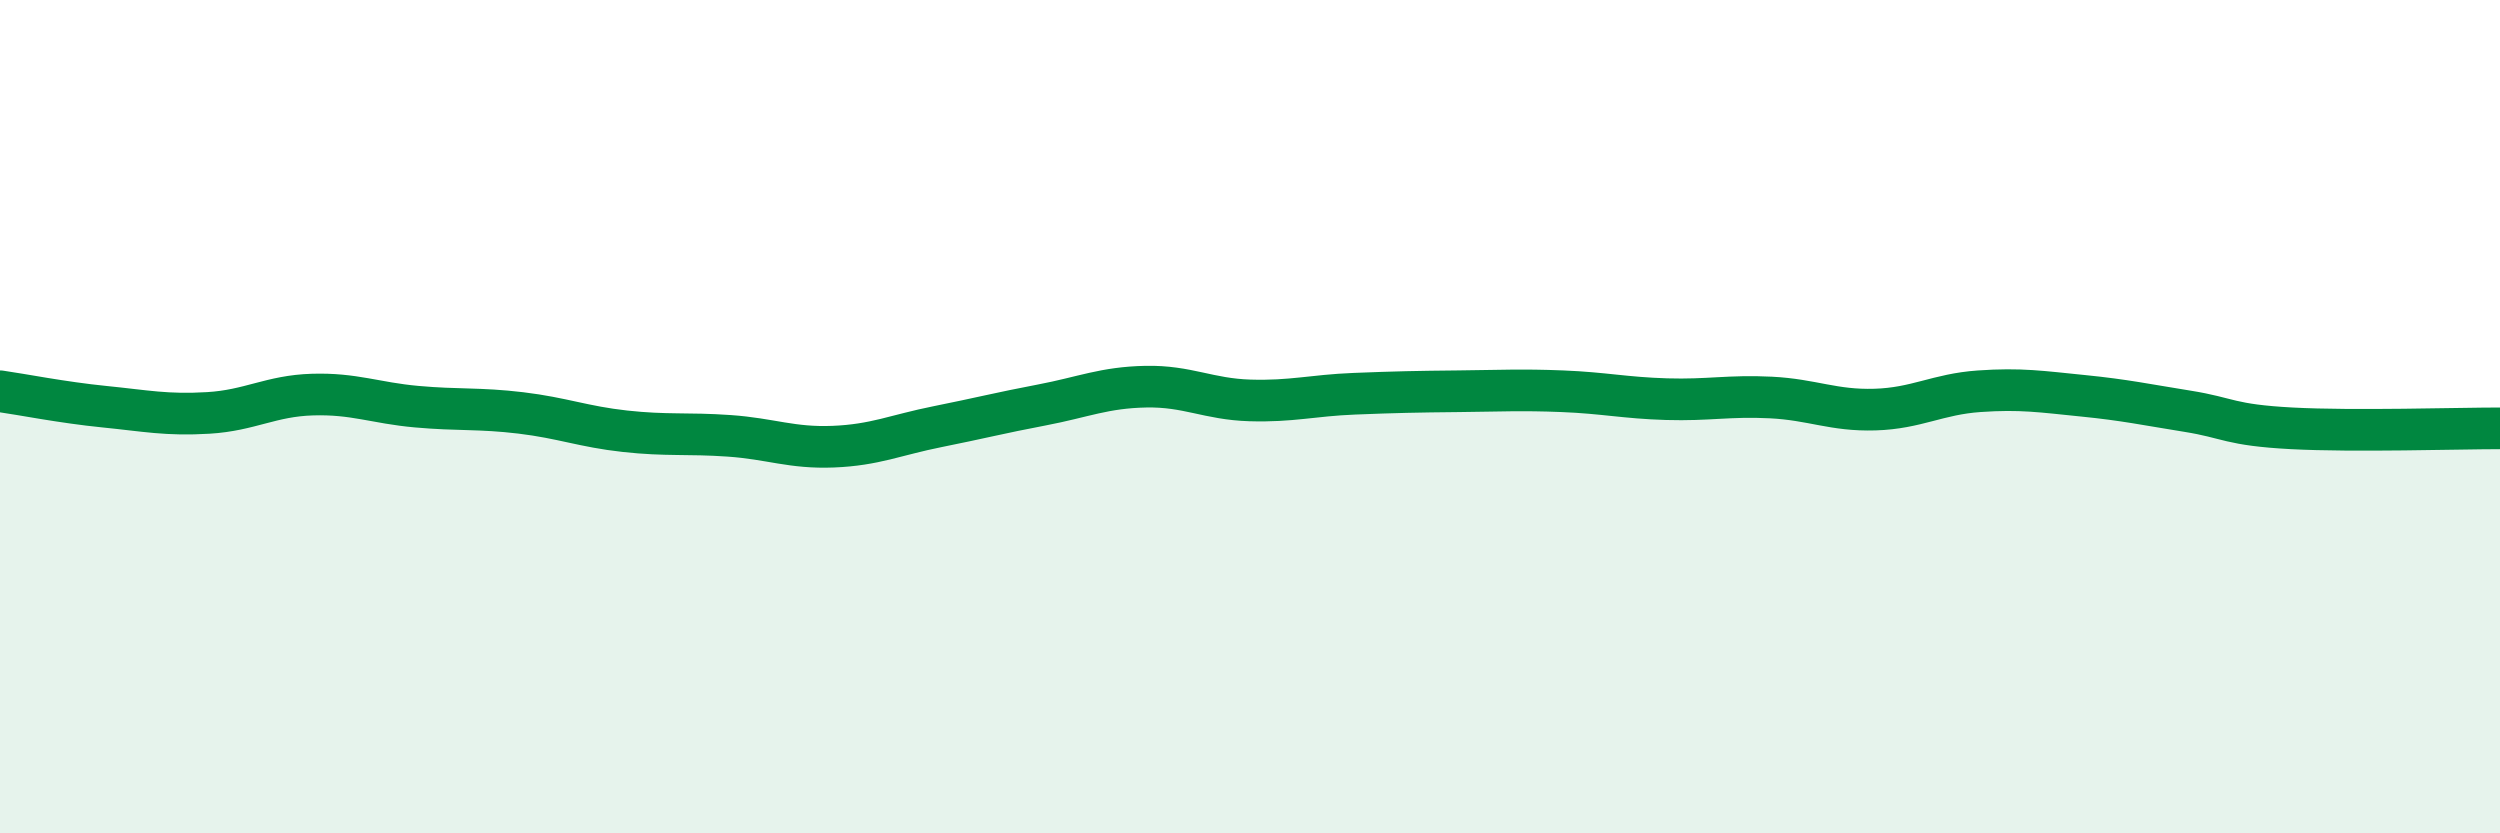 
    <svg width="60" height="20" viewBox="0 0 60 20" xmlns="http://www.w3.org/2000/svg">
      <path
        d="M 0,9.39 C 0.5,9.46 1.5,9.66 2.5,9.76 C 3.5,9.86 4,9.97 5,9.91 C 6,9.85 6.5,9.5 7.5,9.47 C 8.5,9.44 9,9.67 10,9.76 C 11,9.85 11.5,9.79 12.5,9.91 C 13.5,10.03 14,10.24 15,10.35 C 16,10.46 16.5,10.39 17.5,10.46 C 18.5,10.53 19,10.76 20,10.72 C 21,10.68 21.5,10.44 22.5,10.24 C 23.5,10.04 24,9.91 25,9.72 C 26,9.53 26.5,9.3 27.5,9.28 C 28.5,9.26 29,9.58 30,9.61 C 31,9.64 31.5,9.49 32.5,9.45 C 33.5,9.41 34,9.4 35,9.39 C 36,9.38 36.5,9.35 37.5,9.39 C 38.5,9.43 39,9.55 40,9.58 C 41,9.61 41.5,9.49 42.5,9.54 C 43.5,9.59 44,9.86 45,9.83 C 46,9.8 46.5,9.46 47.5,9.39 C 48.5,9.32 49,9.4 50,9.5 C 51,9.6 51.5,9.71 52.5,9.87 C 53.5,10.03 53.5,10.2 55,10.28 C 56.5,10.36 59,10.28 60,10.28L60 20L0 20Z"
        fill="#008740"
        opacity="0.1"
        stroke-linecap="round"
        stroke-linejoin="round"
      />
      <path
        d="M 0,9.39 C 0.5,9.46 1.5,9.66 2.5,9.76 C 3.5,9.86 4,9.97 5,9.91 C 6,9.85 6.5,9.5 7.5,9.47 C 8.5,9.44 9,9.67 10,9.76 C 11,9.85 11.5,9.79 12.5,9.91 C 13.5,10.03 14,10.24 15,10.35 C 16,10.46 16.5,10.39 17.5,10.46 C 18.5,10.53 19,10.76 20,10.72 C 21,10.68 21.5,10.44 22.5,10.24 C 23.5,10.04 24,9.91 25,9.72 C 26,9.53 26.5,9.3 27.5,9.28 C 28.5,9.26 29,9.58 30,9.61 C 31,9.64 31.5,9.49 32.5,9.45 C 33.5,9.41 34,9.4 35,9.39 C 36,9.38 36.5,9.35 37.5,9.39 C 38.5,9.43 39,9.55 40,9.58 C 41,9.61 41.5,9.49 42.5,9.54 C 43.5,9.59 44,9.86 45,9.83 C 46,9.8 46.5,9.46 47.5,9.39 C 48.5,9.32 49,9.4 50,9.5 C 51,9.6 51.5,9.71 52.5,9.87 C 53.5,10.03 53.5,10.2 55,10.28 C 56.5,10.36 59,10.28 60,10.28"
        stroke="#008740"
        stroke-width="1"
        fill="none"
        stroke-linecap="round"
        stroke-linejoin="round"
      />
    </svg>
  